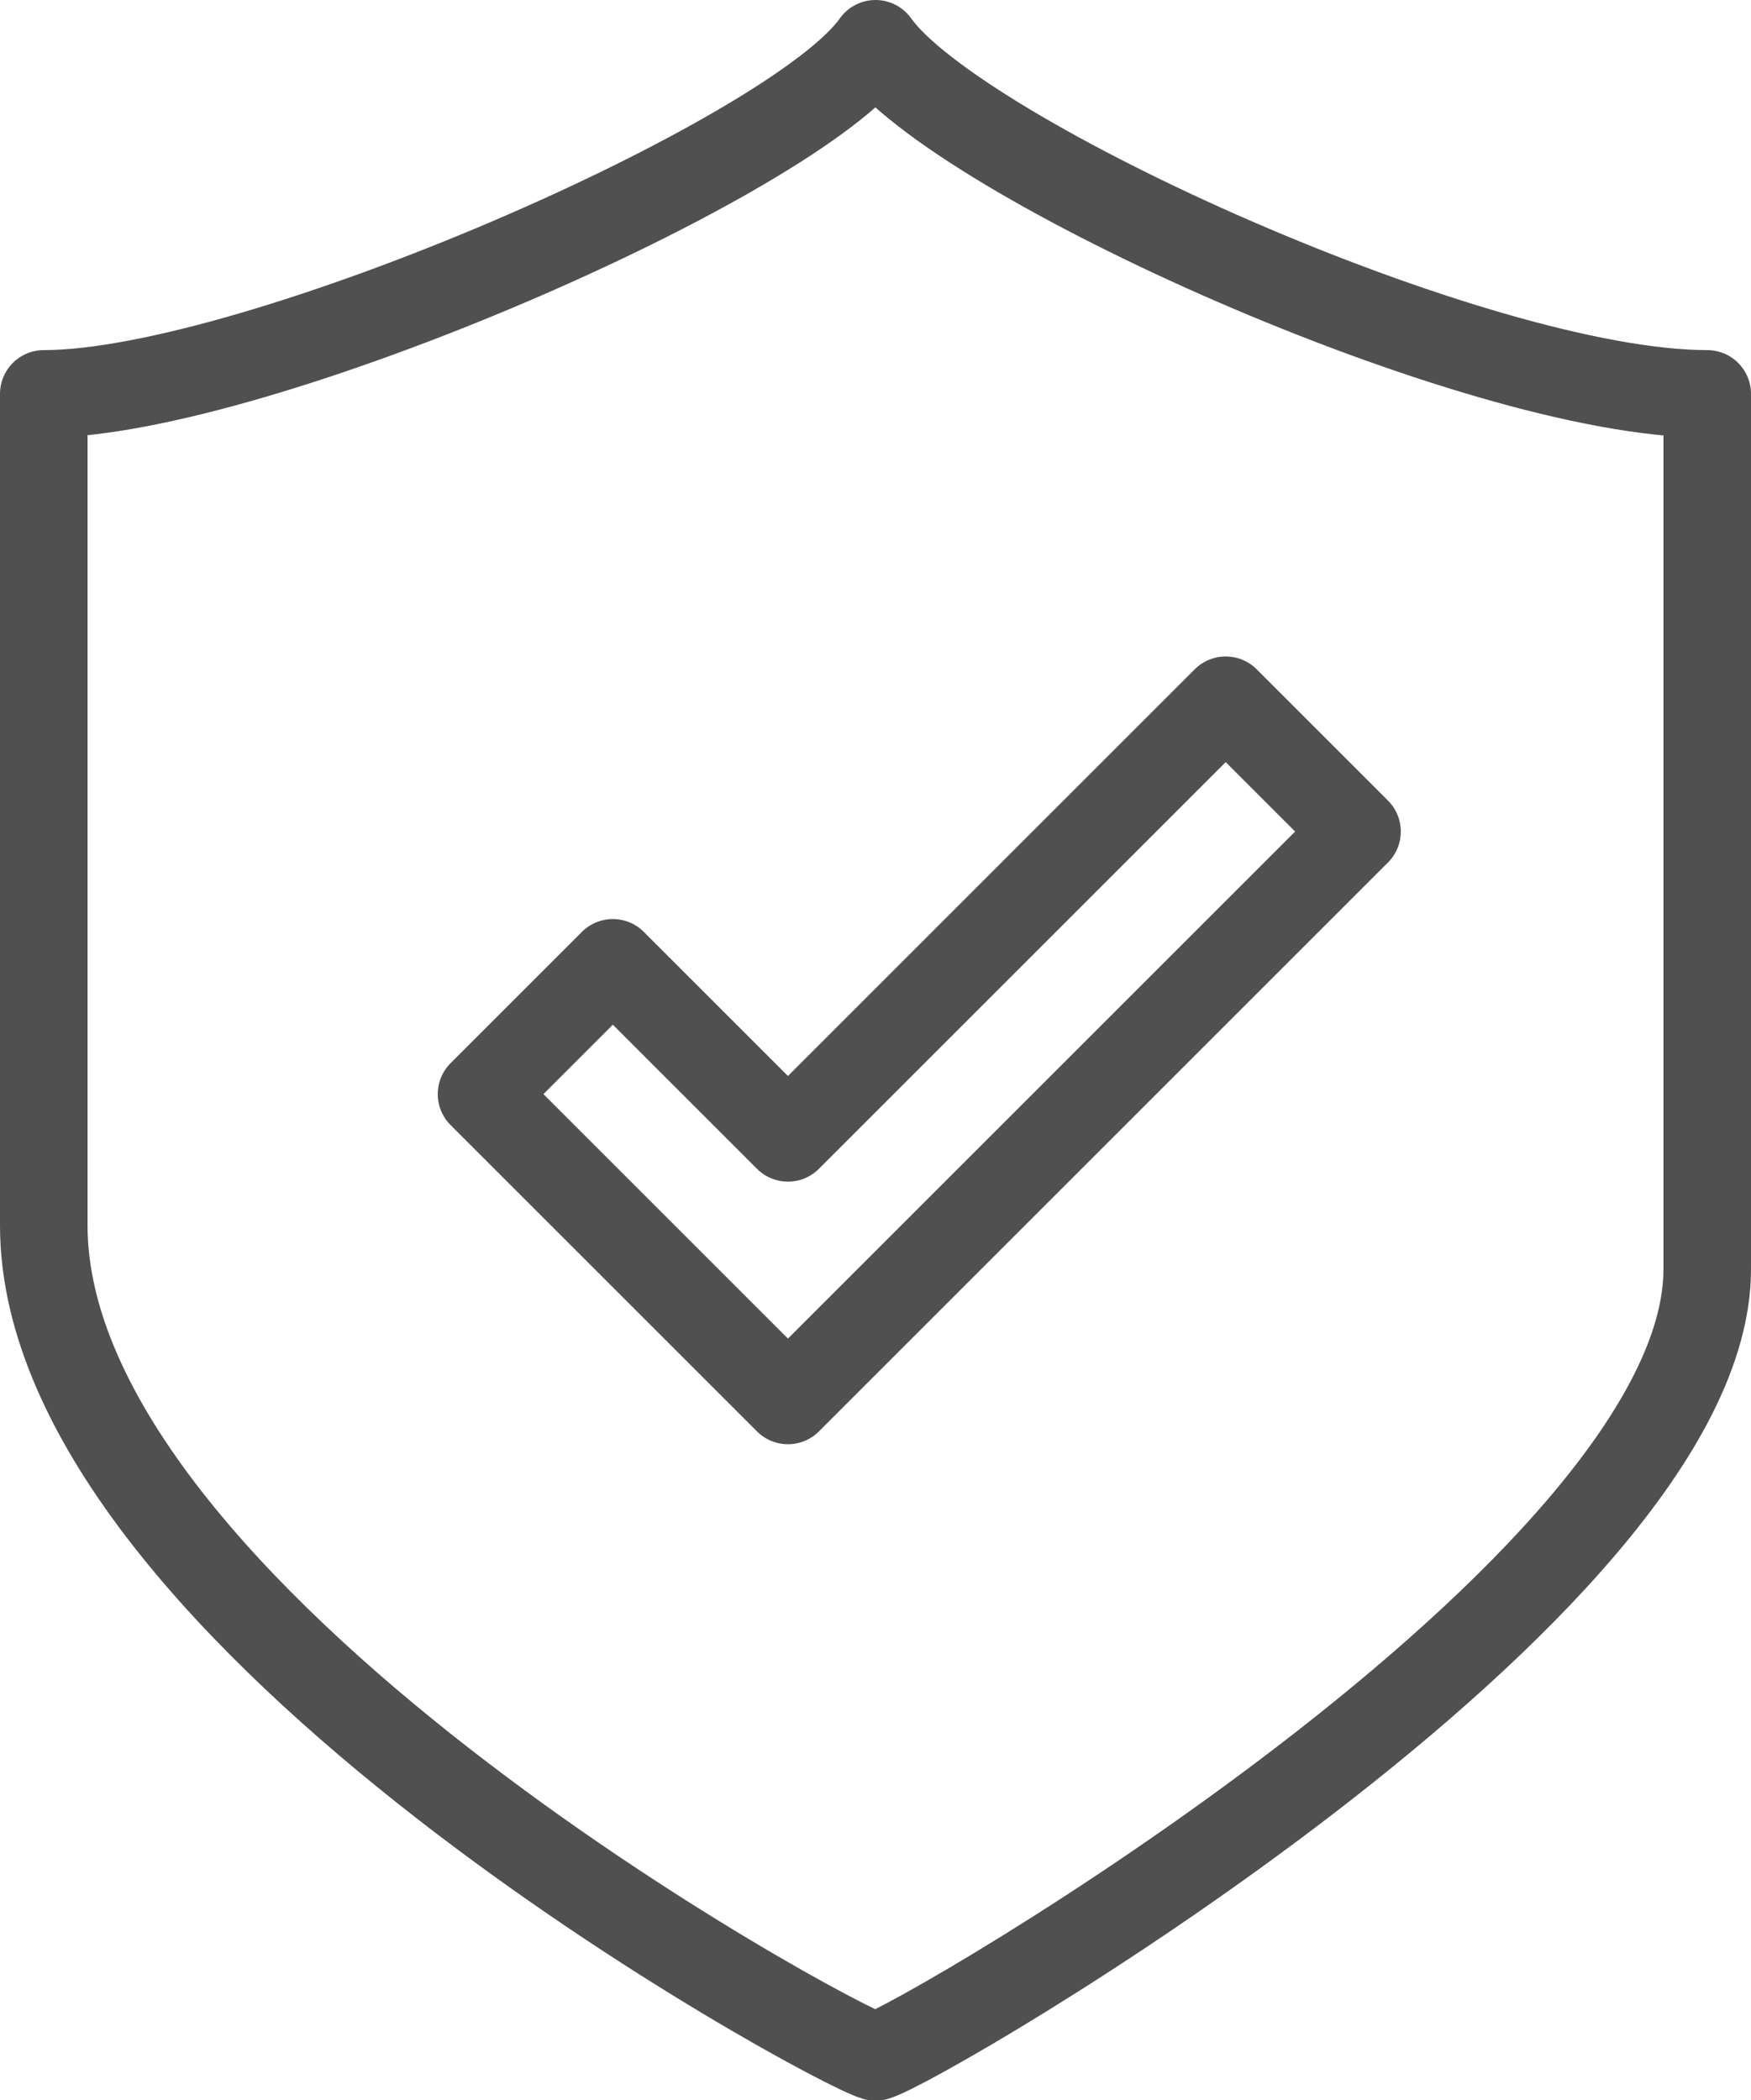 <?xml version="1.0" encoding="UTF-8"?> <svg xmlns="http://www.w3.org/2000/svg" viewBox="0 0 40 47.99"><defs><style>.cls-1{fill:none;stroke:#505050;stroke-linecap:round;stroke-linejoin:round;stroke-width:2px;}</style></defs><g id="Layer_2" data-name="Layer 2"><g id="icons"><path class="cls-1" d="M20,1C18.16,3.62,5.84,9,1,9V28c0,8.93,17.94,18.7,19,19,1.06-.29,19-10.74,19-18V9C33.72,9,21.86,3.62,20,1Z"></path><polygon class="cls-1" points="28 16 18 26 14 22 11 25 18 32 31 19 28 16"></polygon></g></g></svg> 